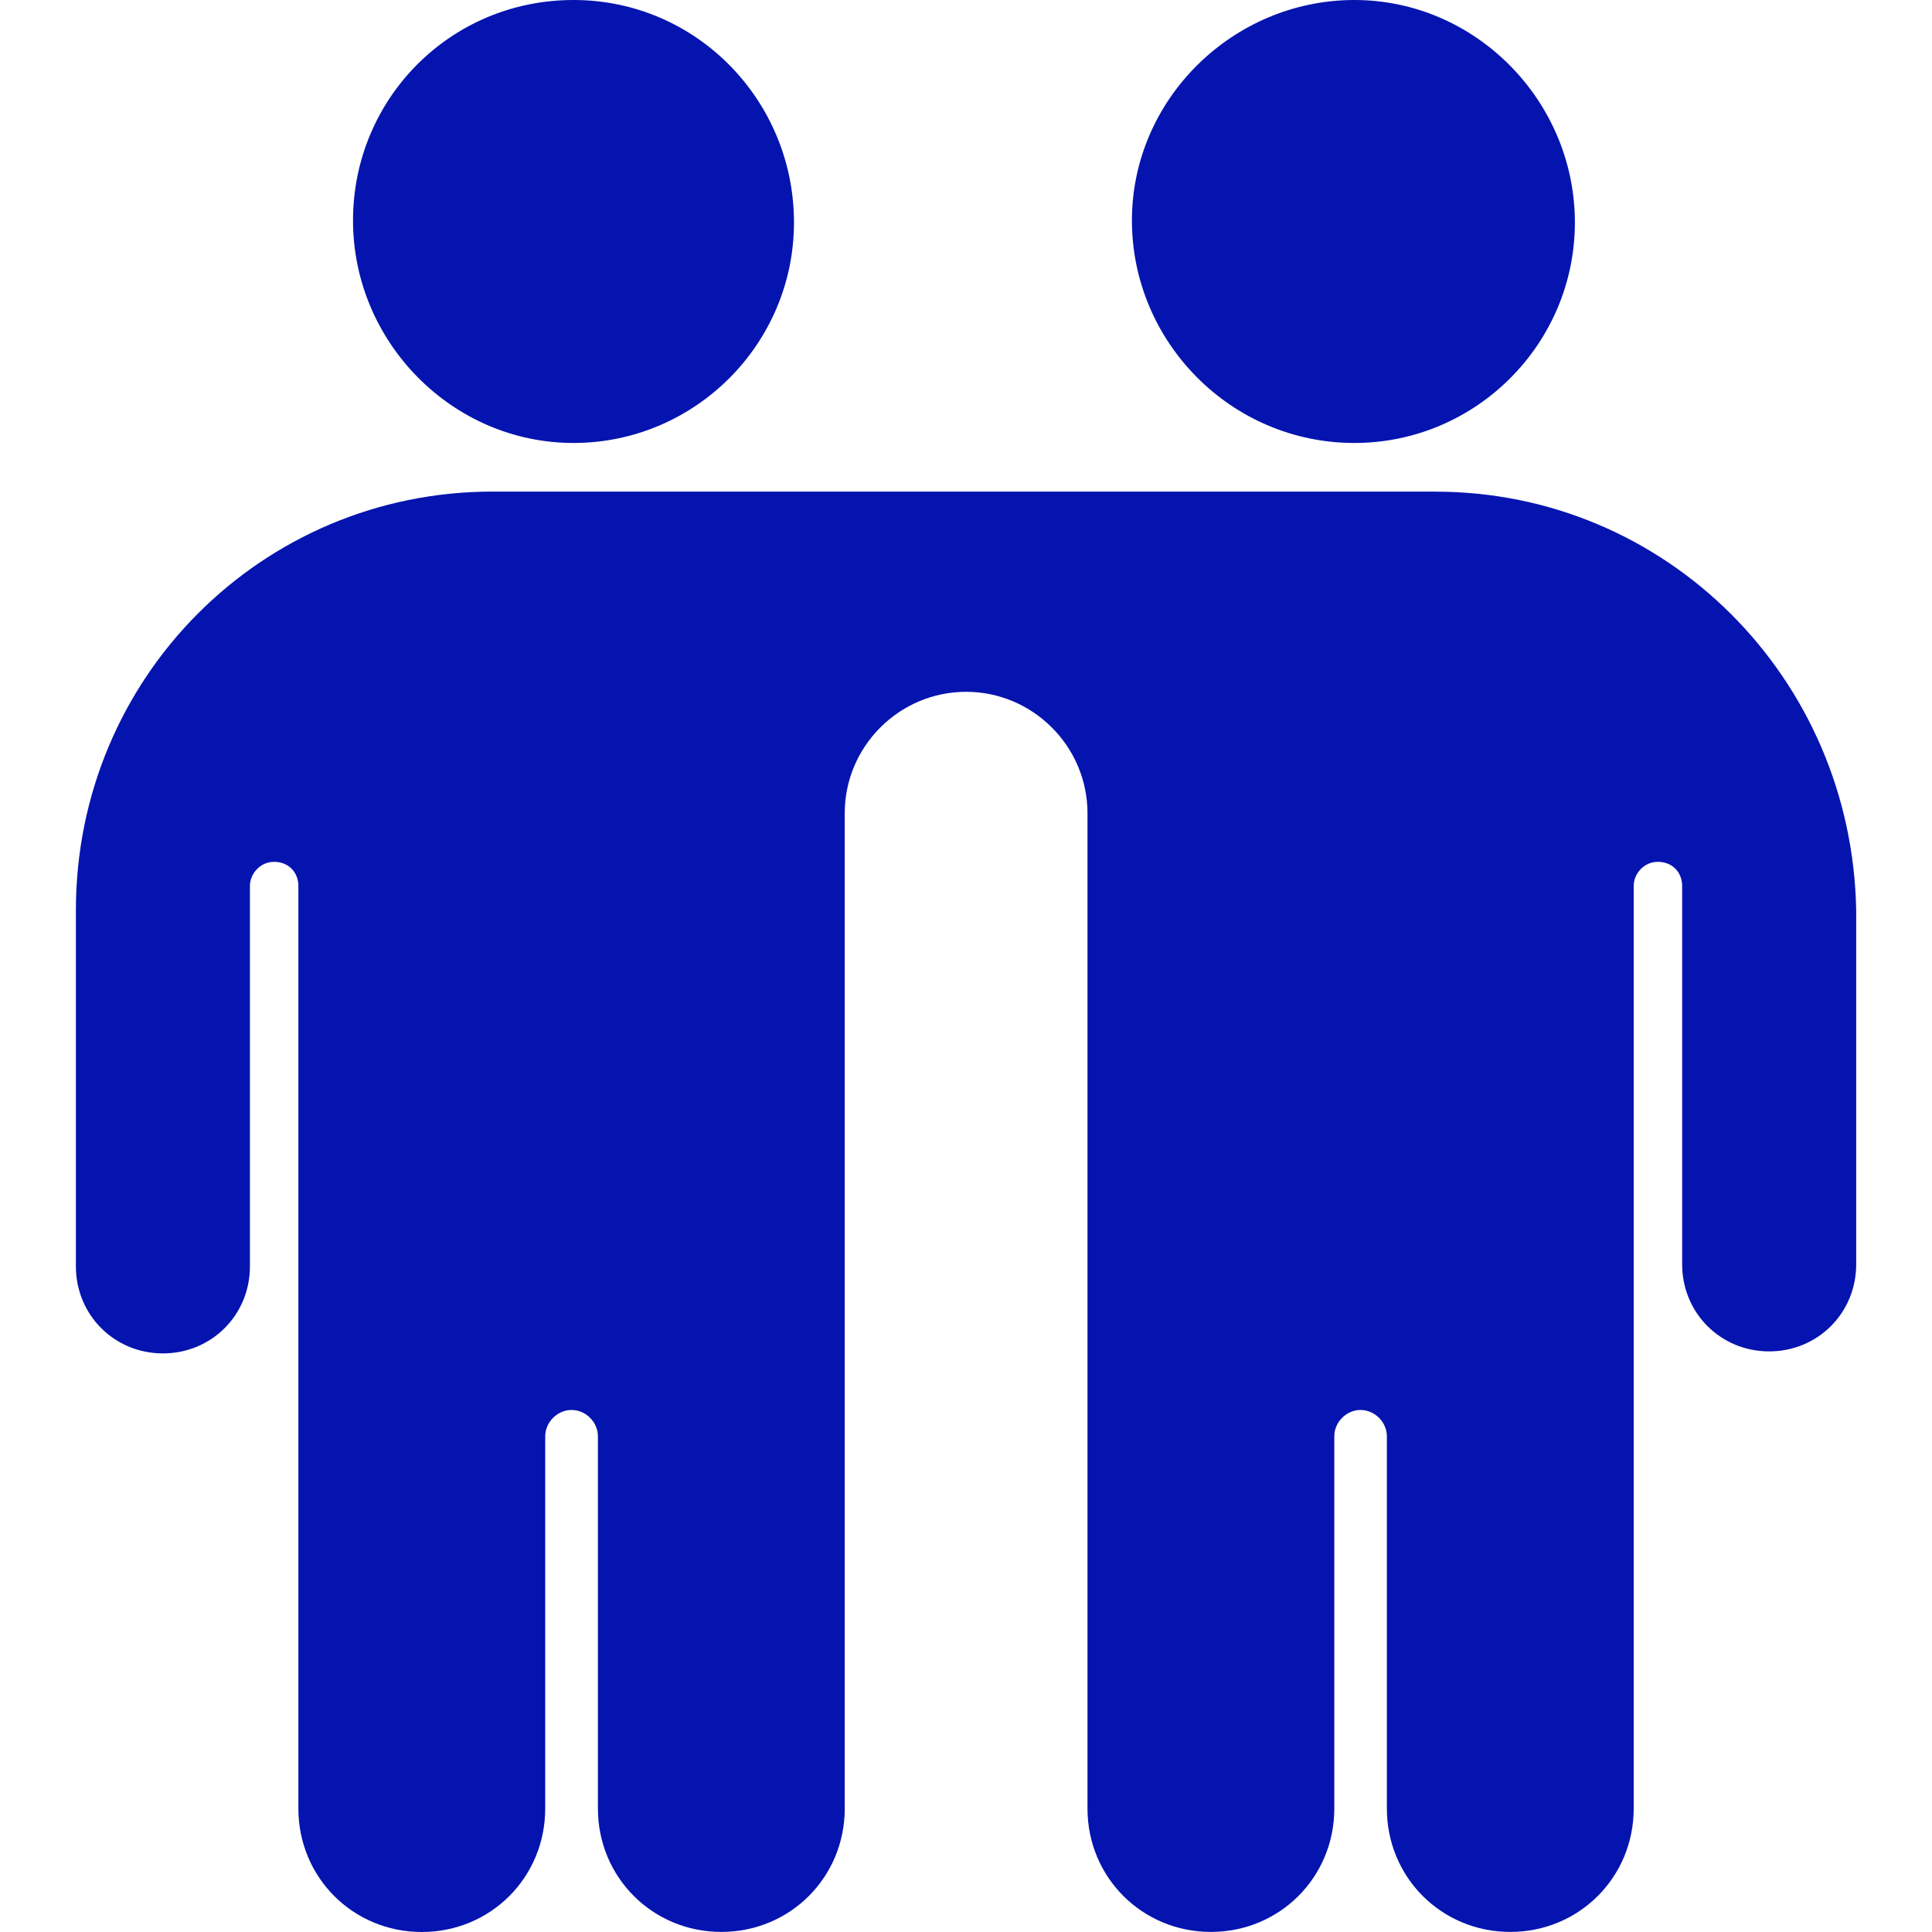 <?xml version="1.0" encoding="UTF-8"?><svg id="Layer_1" xmlns="http://www.w3.org/2000/svg" viewBox="0 0 250 250"><path d="M74.21,57.32c15.71,0,28.53-12.82,28.53-28.53.01-15.71-12.56-28.79-28.53-28.79s-28.53,12.82-28.53,28.53,12.82,28.79,28.53,28.79Z" style="fill:#0514af; stroke-width:0px;"/><path d="M175.26,57.32c15.71,0,28.53-12.82,28.53-28.53S190.96,0,175.26,0s-28.79,12.82-28.79,28.53,12.82,28.79,28.79,28.79Z" style="fill:#0514af; stroke-width:0px;"/><path d="M185.73,63.61H63.74c-29.84,0-53.92,24.08-53.92,54.18v46.08c0,6.28,4.97,11.26,11.26,11.26s11.26-4.97,11.26-11.26v-49.21c-.01-1.57,1.3-3.14,3.13-3.14s3.14,1.31,3.14,3.14v119.37c0,8.9,7.07,15.97,15.97,15.97s15.97-7.07,15.97-15.97v-48.17c0-1.83,1.57-3.41,3.41-3.41s3.41,1.57,3.41,3.41v48.16c0,8.9,7.07,15.97,15.97,15.97s15.97-7.07,15.97-15.97V105.23c-.01-8.64,7.06-15.71,15.7-15.71s15.71,7.07,15.71,15.71v128.79c0,8.9,7.07,15.97,15.97,15.97s15.97-7.07,15.97-15.97v-48.16c-.01-1.83,1.56-3.41,3.39-3.41s3.41,1.57,3.41,3.41v48.16c0,8.9,7.07,15.97,15.97,15.97s15.97-7.07,15.97-15.97v-119.36c-.01-1.57,1.3-3.14,3.13-3.14s3.14,1.31,3.14,3.14v48.95c0,6.28,4.97,11.26,11.26,11.26s11.26-4.97,11.26-11.26v-45.81c-.53-30.1-24.61-54.18-54.45-54.18h0Z" style="fill:#0514af; stroke-width:0px;"/></svg>